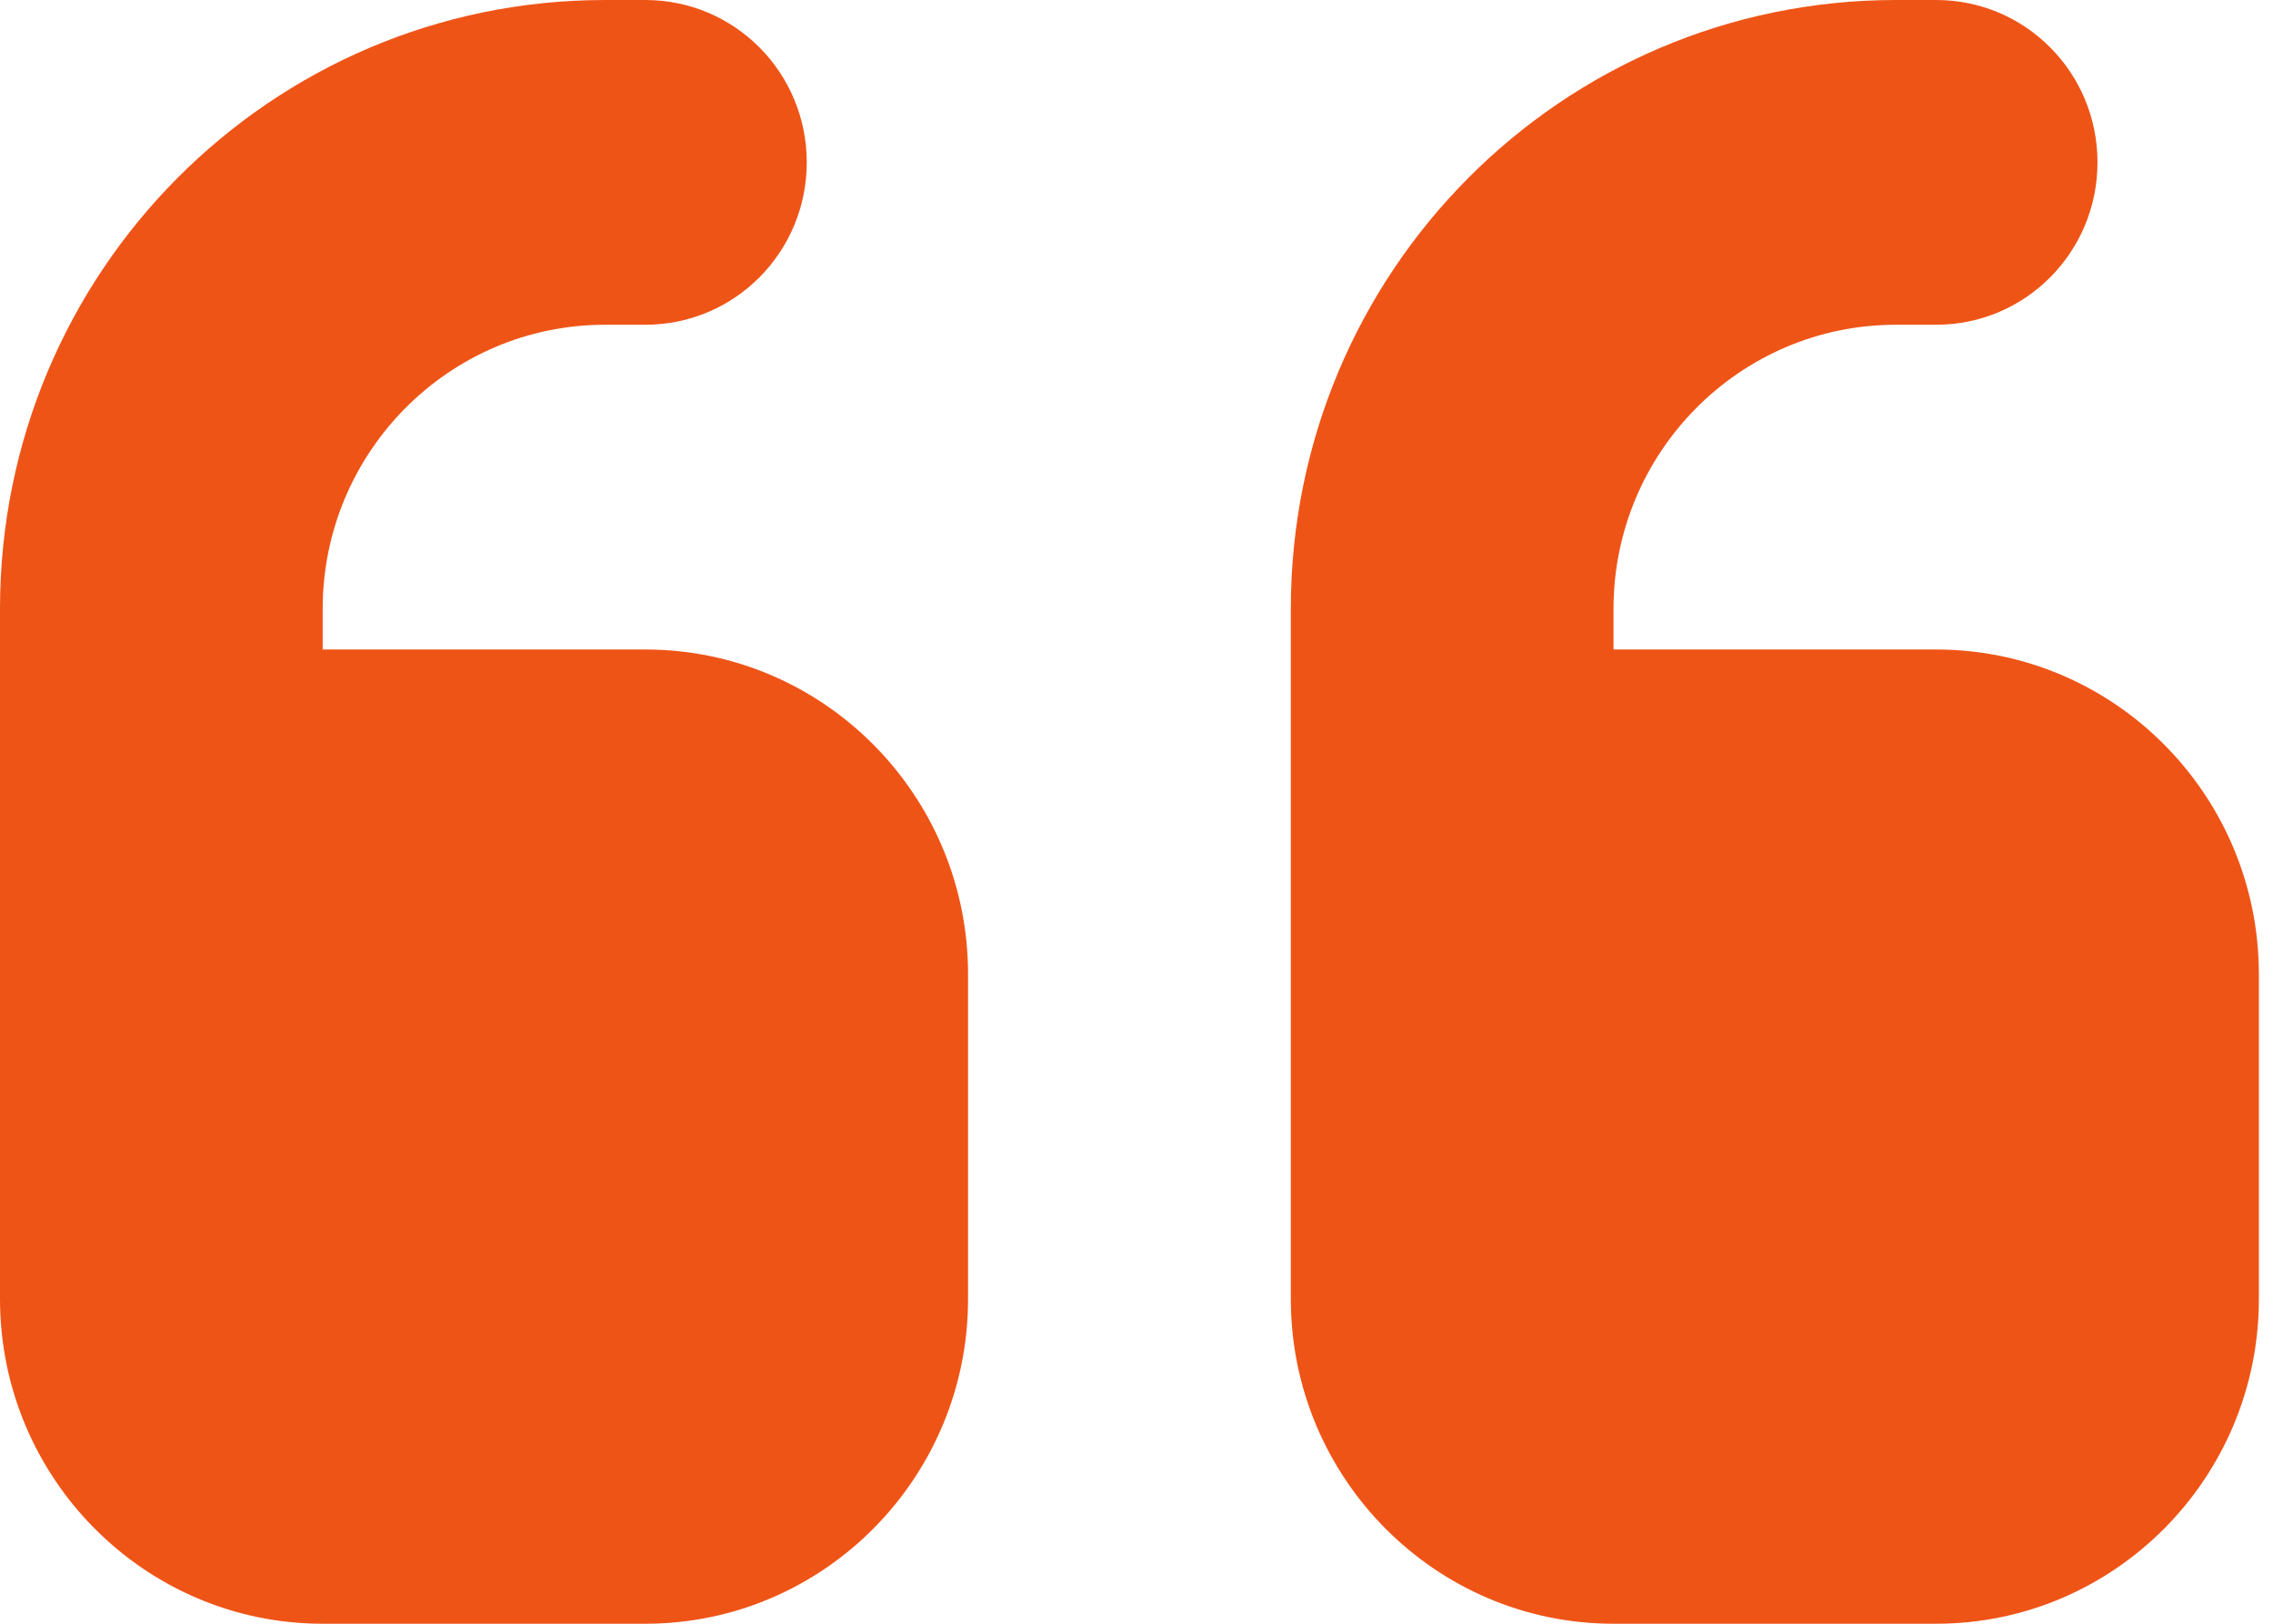 <svg width="28" height="20" viewBox="0 0 28 20" fill="none" xmlns="http://www.w3.org/2000/svg">
<path d="M0 7.5C0 3.356 3.335 0 7.453 0H7.95C9.05 0 9.938 0.894 9.938 2C9.938 3.106 9.05 4 7.95 4H7.453C5.534 4 3.975 5.569 3.975 7.5V8H7.95C10.143 8 11.925 9.794 11.925 12V16C11.925 18.206 10.143 20 7.95 20H3.975C1.783 20 0 18.206 0 16V14V12V7.5ZM15.901 7.5C15.901 3.356 19.236 0 23.354 0H23.851C24.95 0 25.838 0.894 25.838 2C25.838 3.106 24.95 4 23.851 4H23.354C21.435 4 19.876 5.569 19.876 7.5V8H23.851C26.044 8 27.826 9.794 27.826 12V16C27.826 18.206 26.044 20 23.851 20H19.876C17.683 20 15.901 18.206 15.901 16V14V12V7.5Z" fill="#EF5417"/>
</svg>
